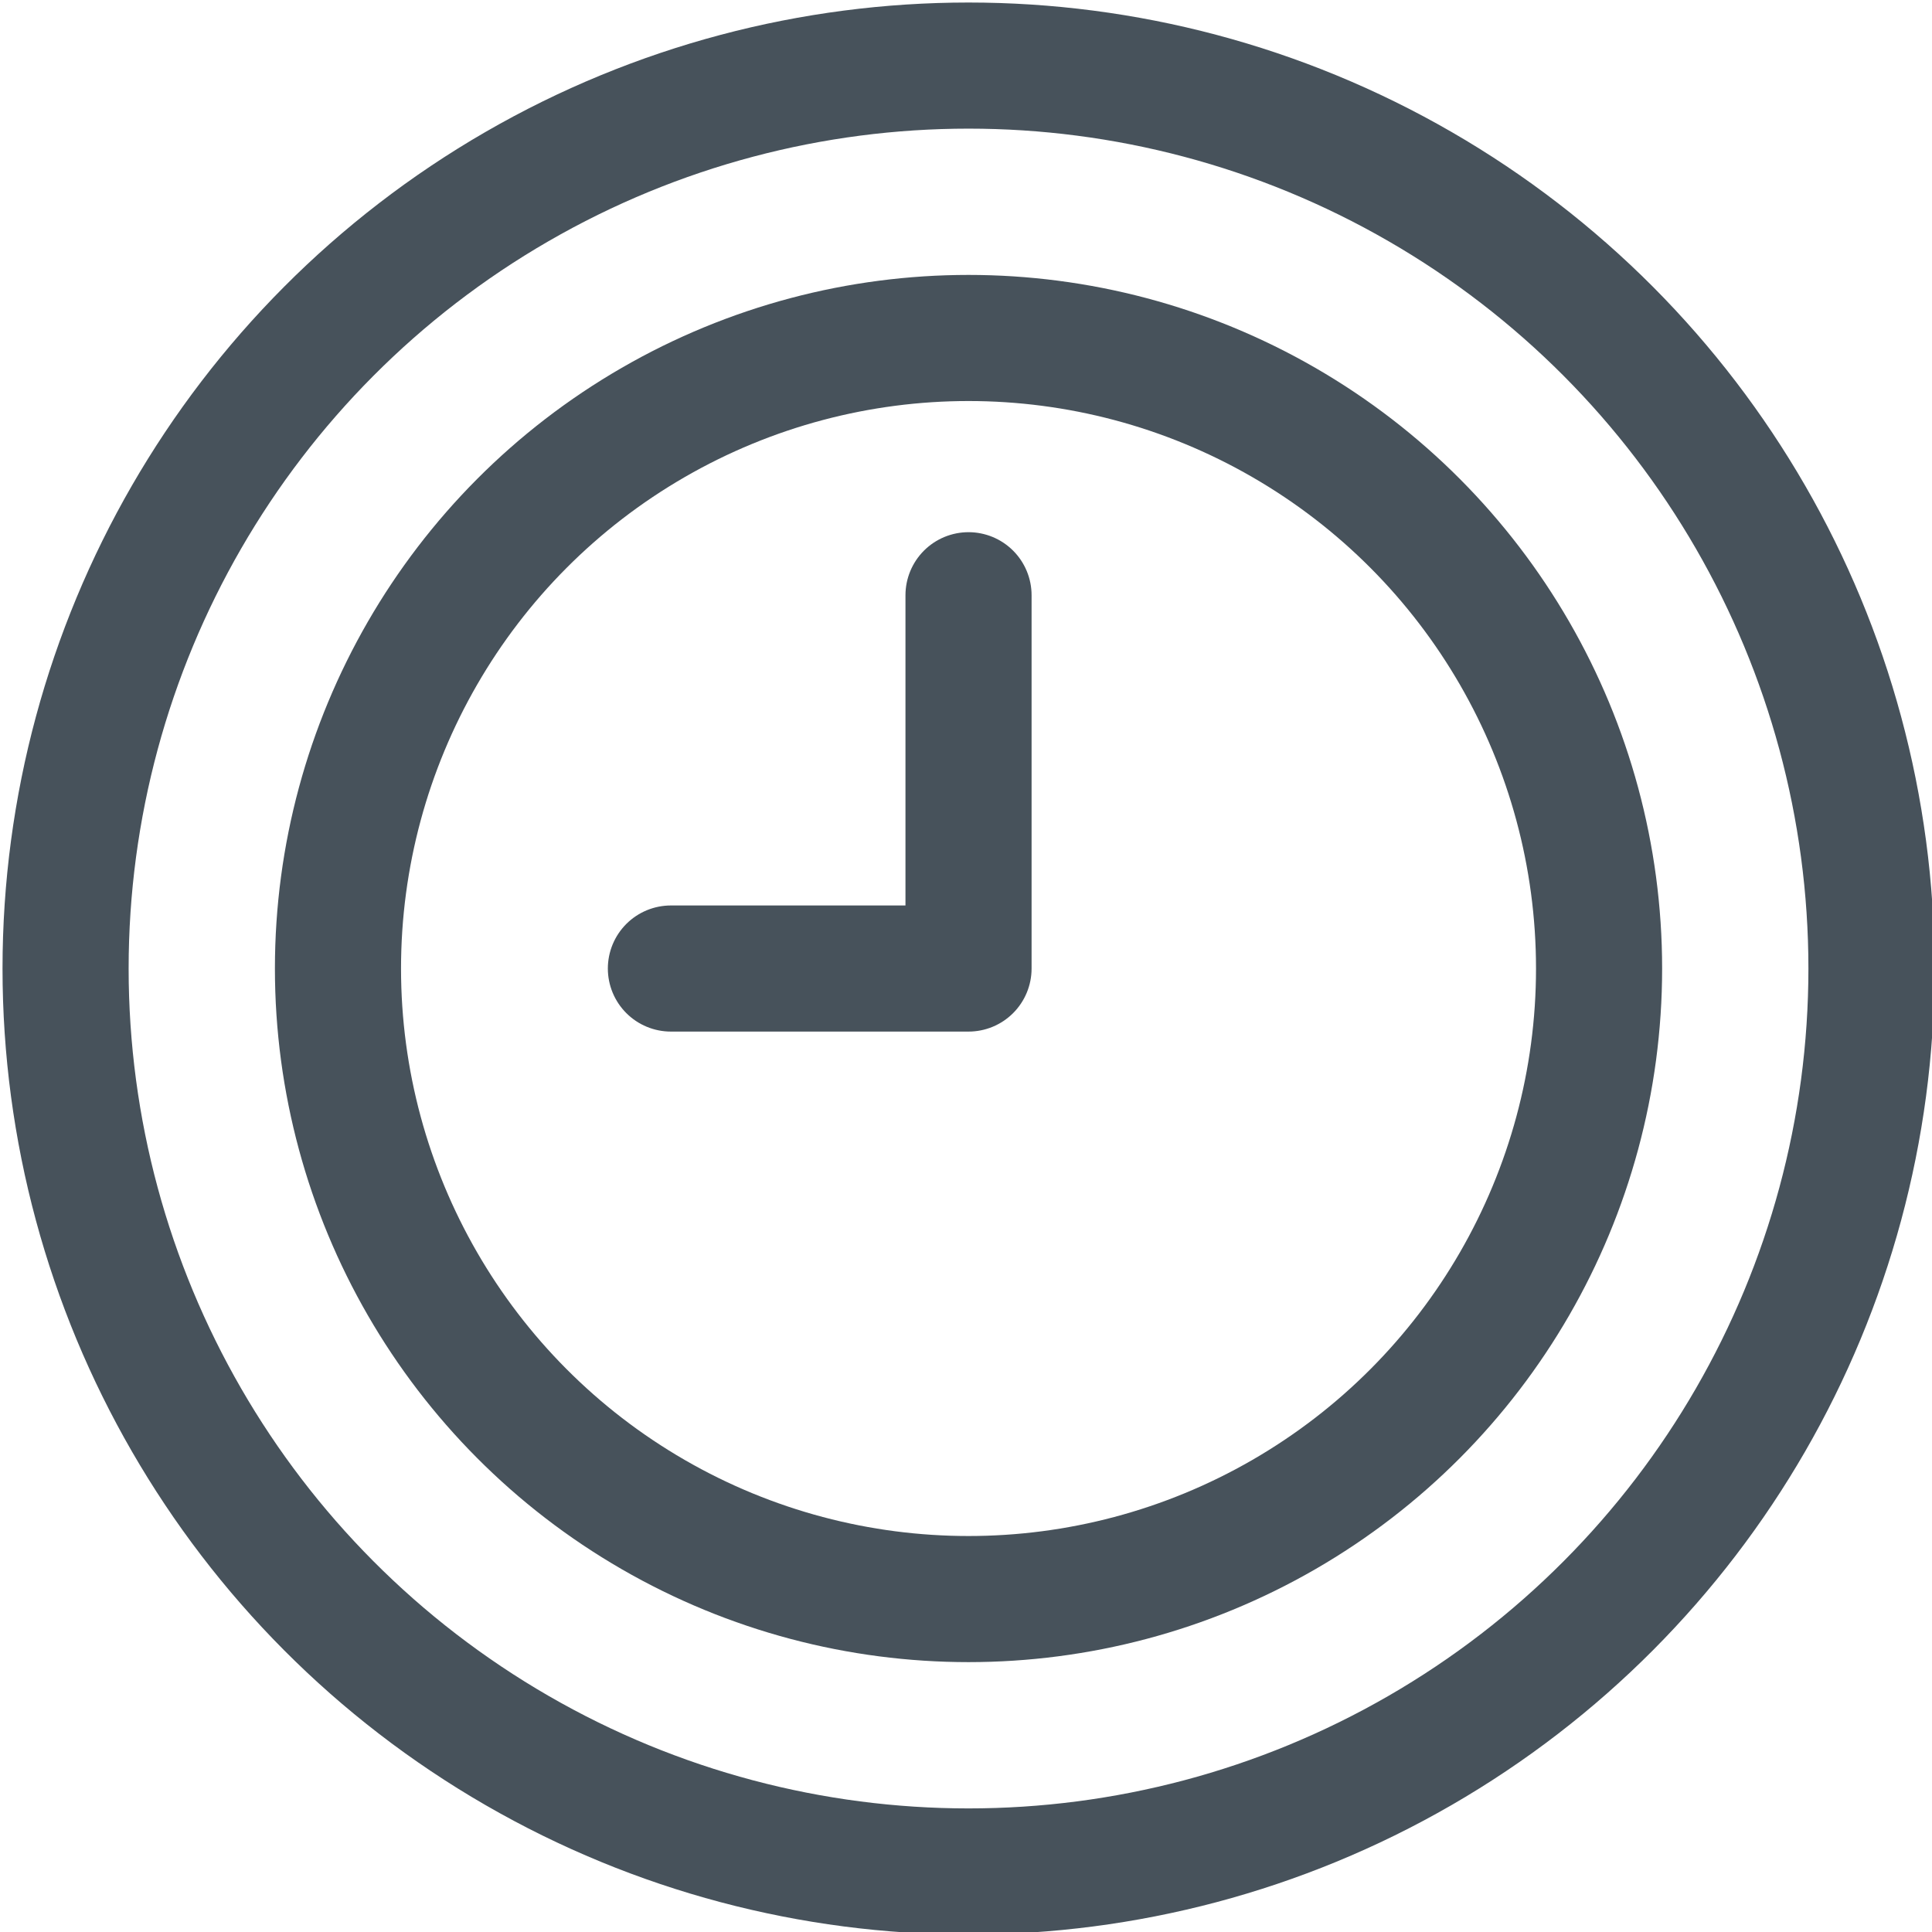 <?xml version="1.0" encoding="utf-8"?>
<!-- Generator: Adobe Illustrator 24.3.0, SVG Export Plug-In . SVG Version: 6.00 Build 0)  -->
<svg version="1.1" id="레이어_1" xmlns="http://www.w3.org/2000/svg" xmlns:xlink="http://www.w3.org/1999/xlink" x="0px"
	 y="0px" viewBox="0 0 38.3 38.3" style="enable-background:new 0 0 38.3 38.3;" xml:space="preserve">
<style type="text/css">
	.st0{fill:none;stroke:#47525B;stroke-width:2.5;stroke-linecap:round;stroke-linejoin:round;stroke-miterlimit:10;}
</style>
<circle class="st0" cx="19.2" cy="19.2" r="17.9"/>
<circle class="st0" cx="19.2" cy="19.2" r="12.5"/>
<polyline class="st0" points="13.3,19.2 19.2,19.2 19.2,11.8 "/>
</svg>
